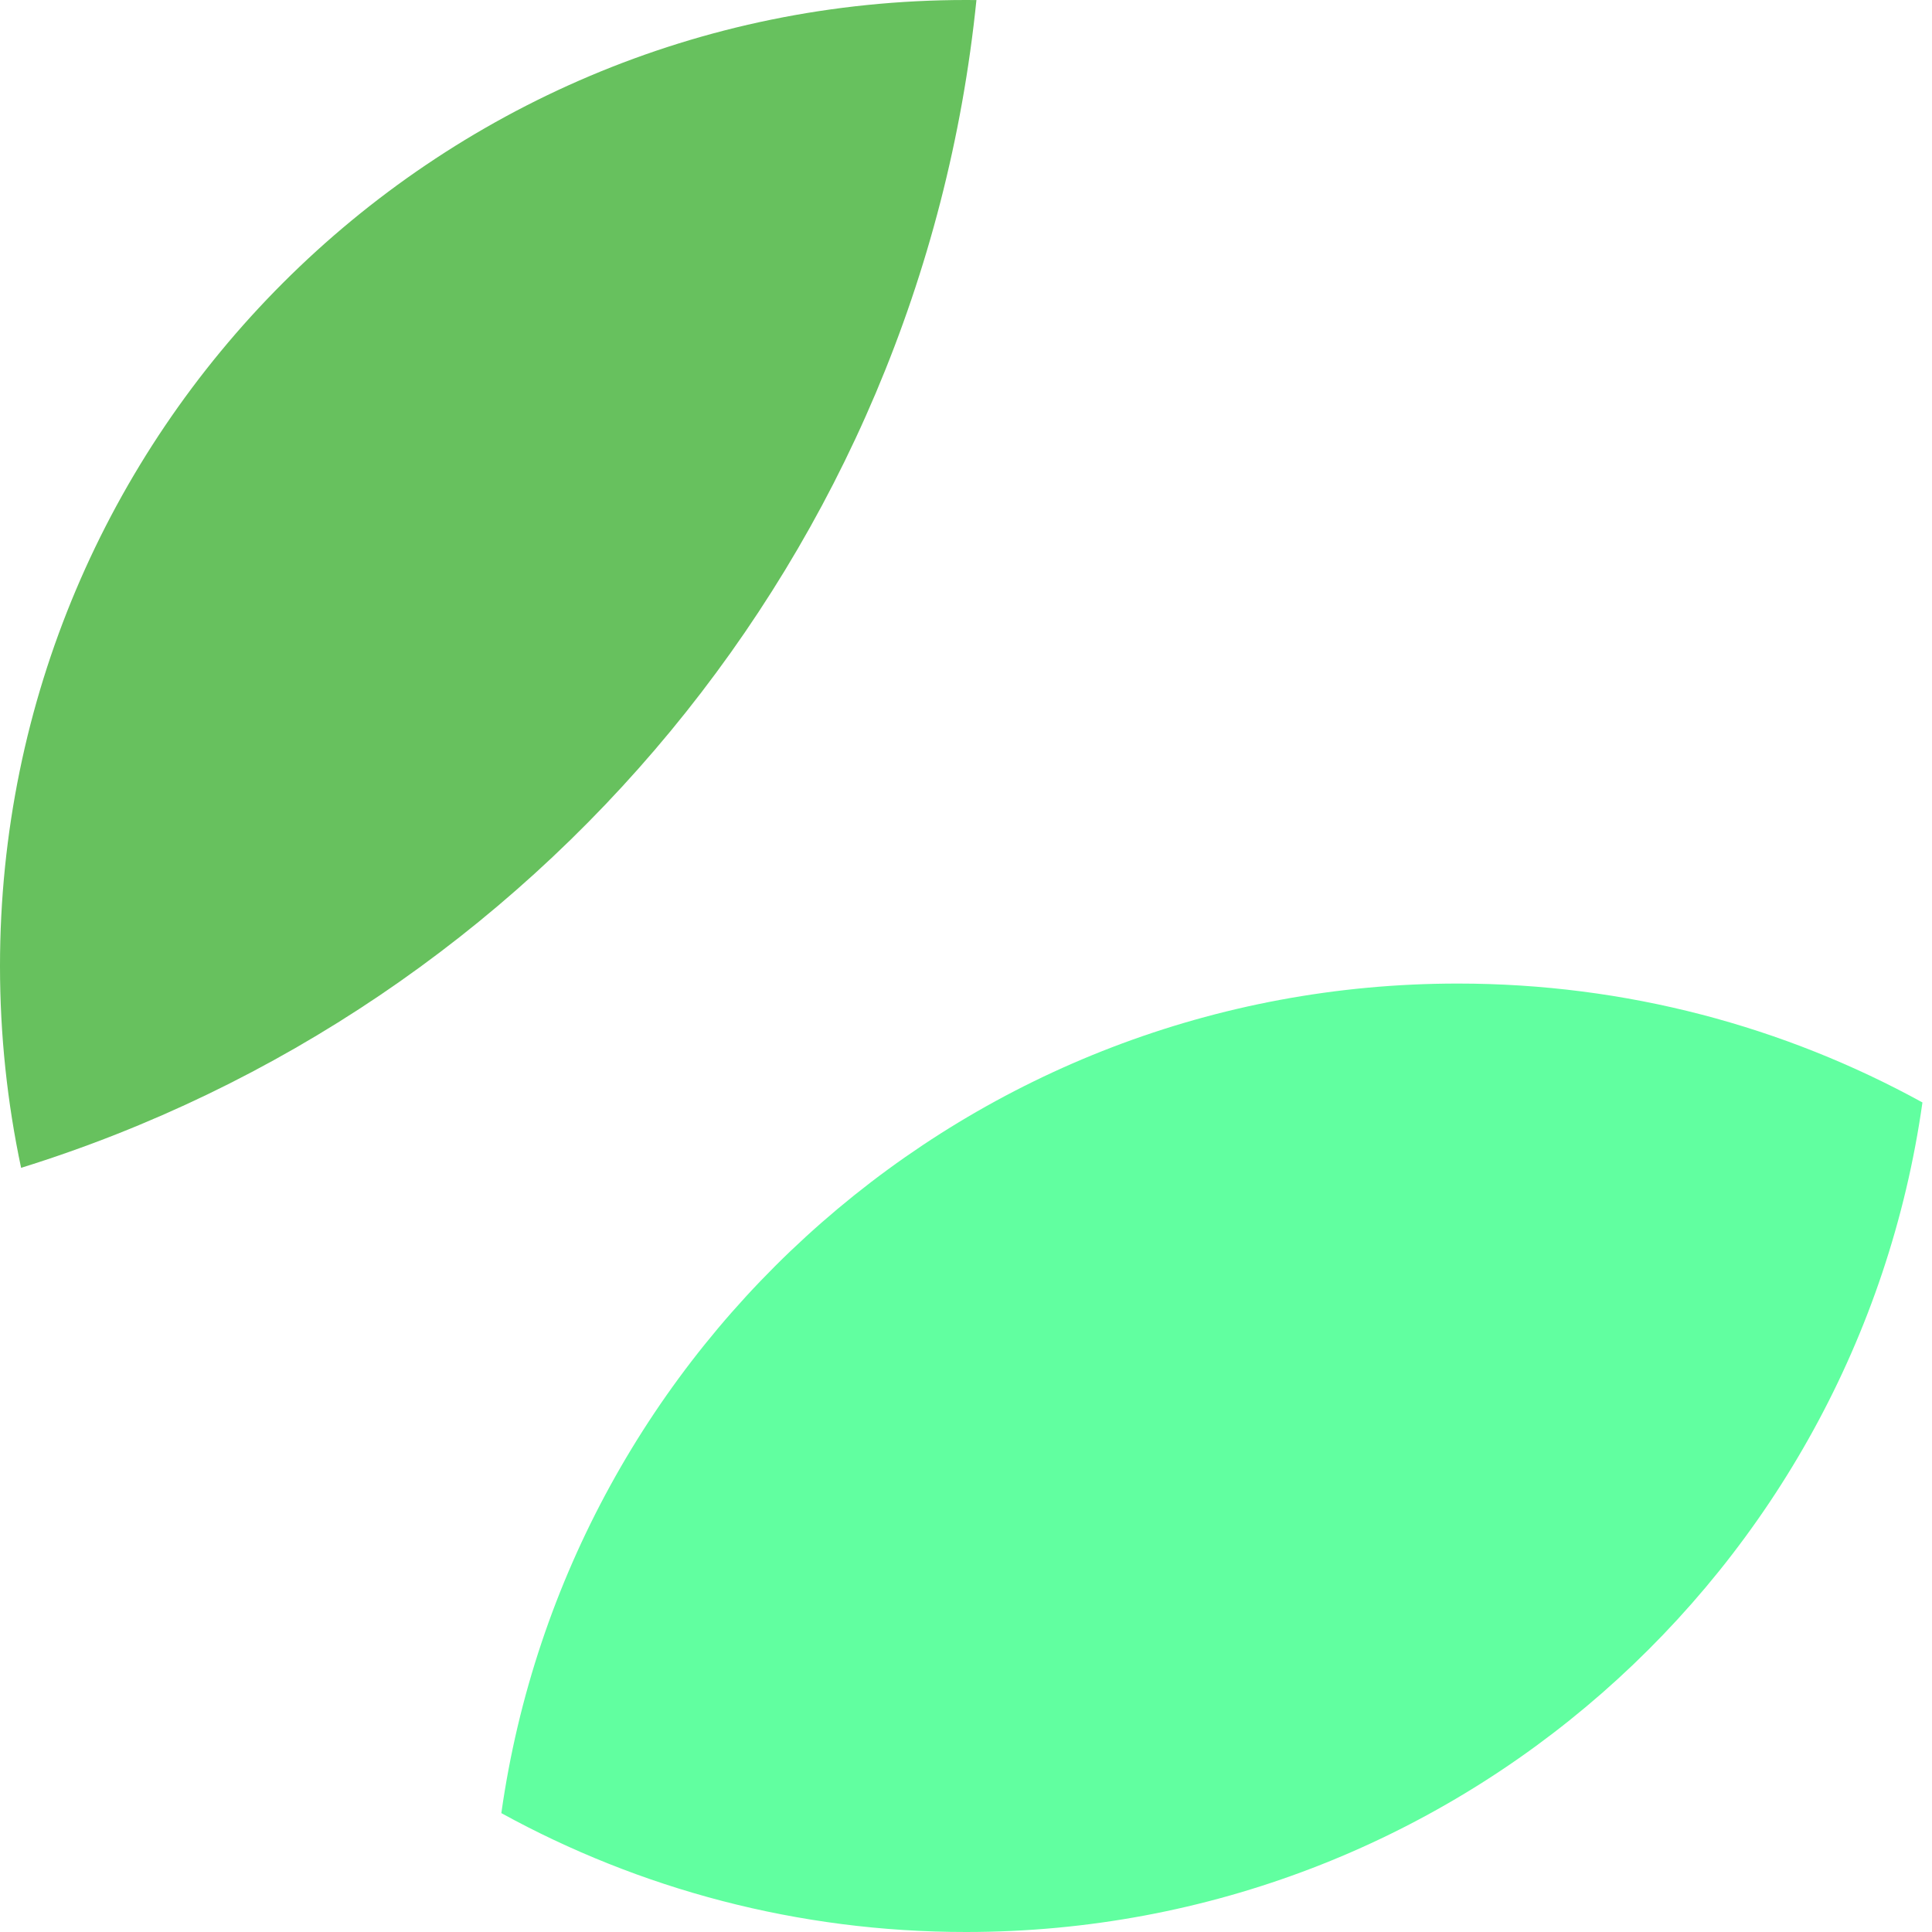 <svg width="92" height="92" viewBox="0 0 92 92" fill="none" xmlns="http://www.w3.org/2000/svg">
<path fill-rule="evenodd" clip-rule="evenodd" d="M23.873 86.339C27.03 64.011 46.219 46.836 69.418 46.836C77.439 46.836 84.98 48.889 91.545 52.498C88.388 74.826 69.2 92 46 92C37.98 92 30.439 89.947 23.873 86.339Z" fill="#61FFA0"/>
<path fill-rule="evenodd" clip-rule="evenodd" d="M46.497 0.003C43.816 26.306 25.508 47.987 1.005 55.611C0.347 52.511 0 49.296 0 46C0 20.595 20.595 0 46 0C46.166 0 46.332 0.001 46.497 0.003Z" fill="#67C15E"/>
</svg>
